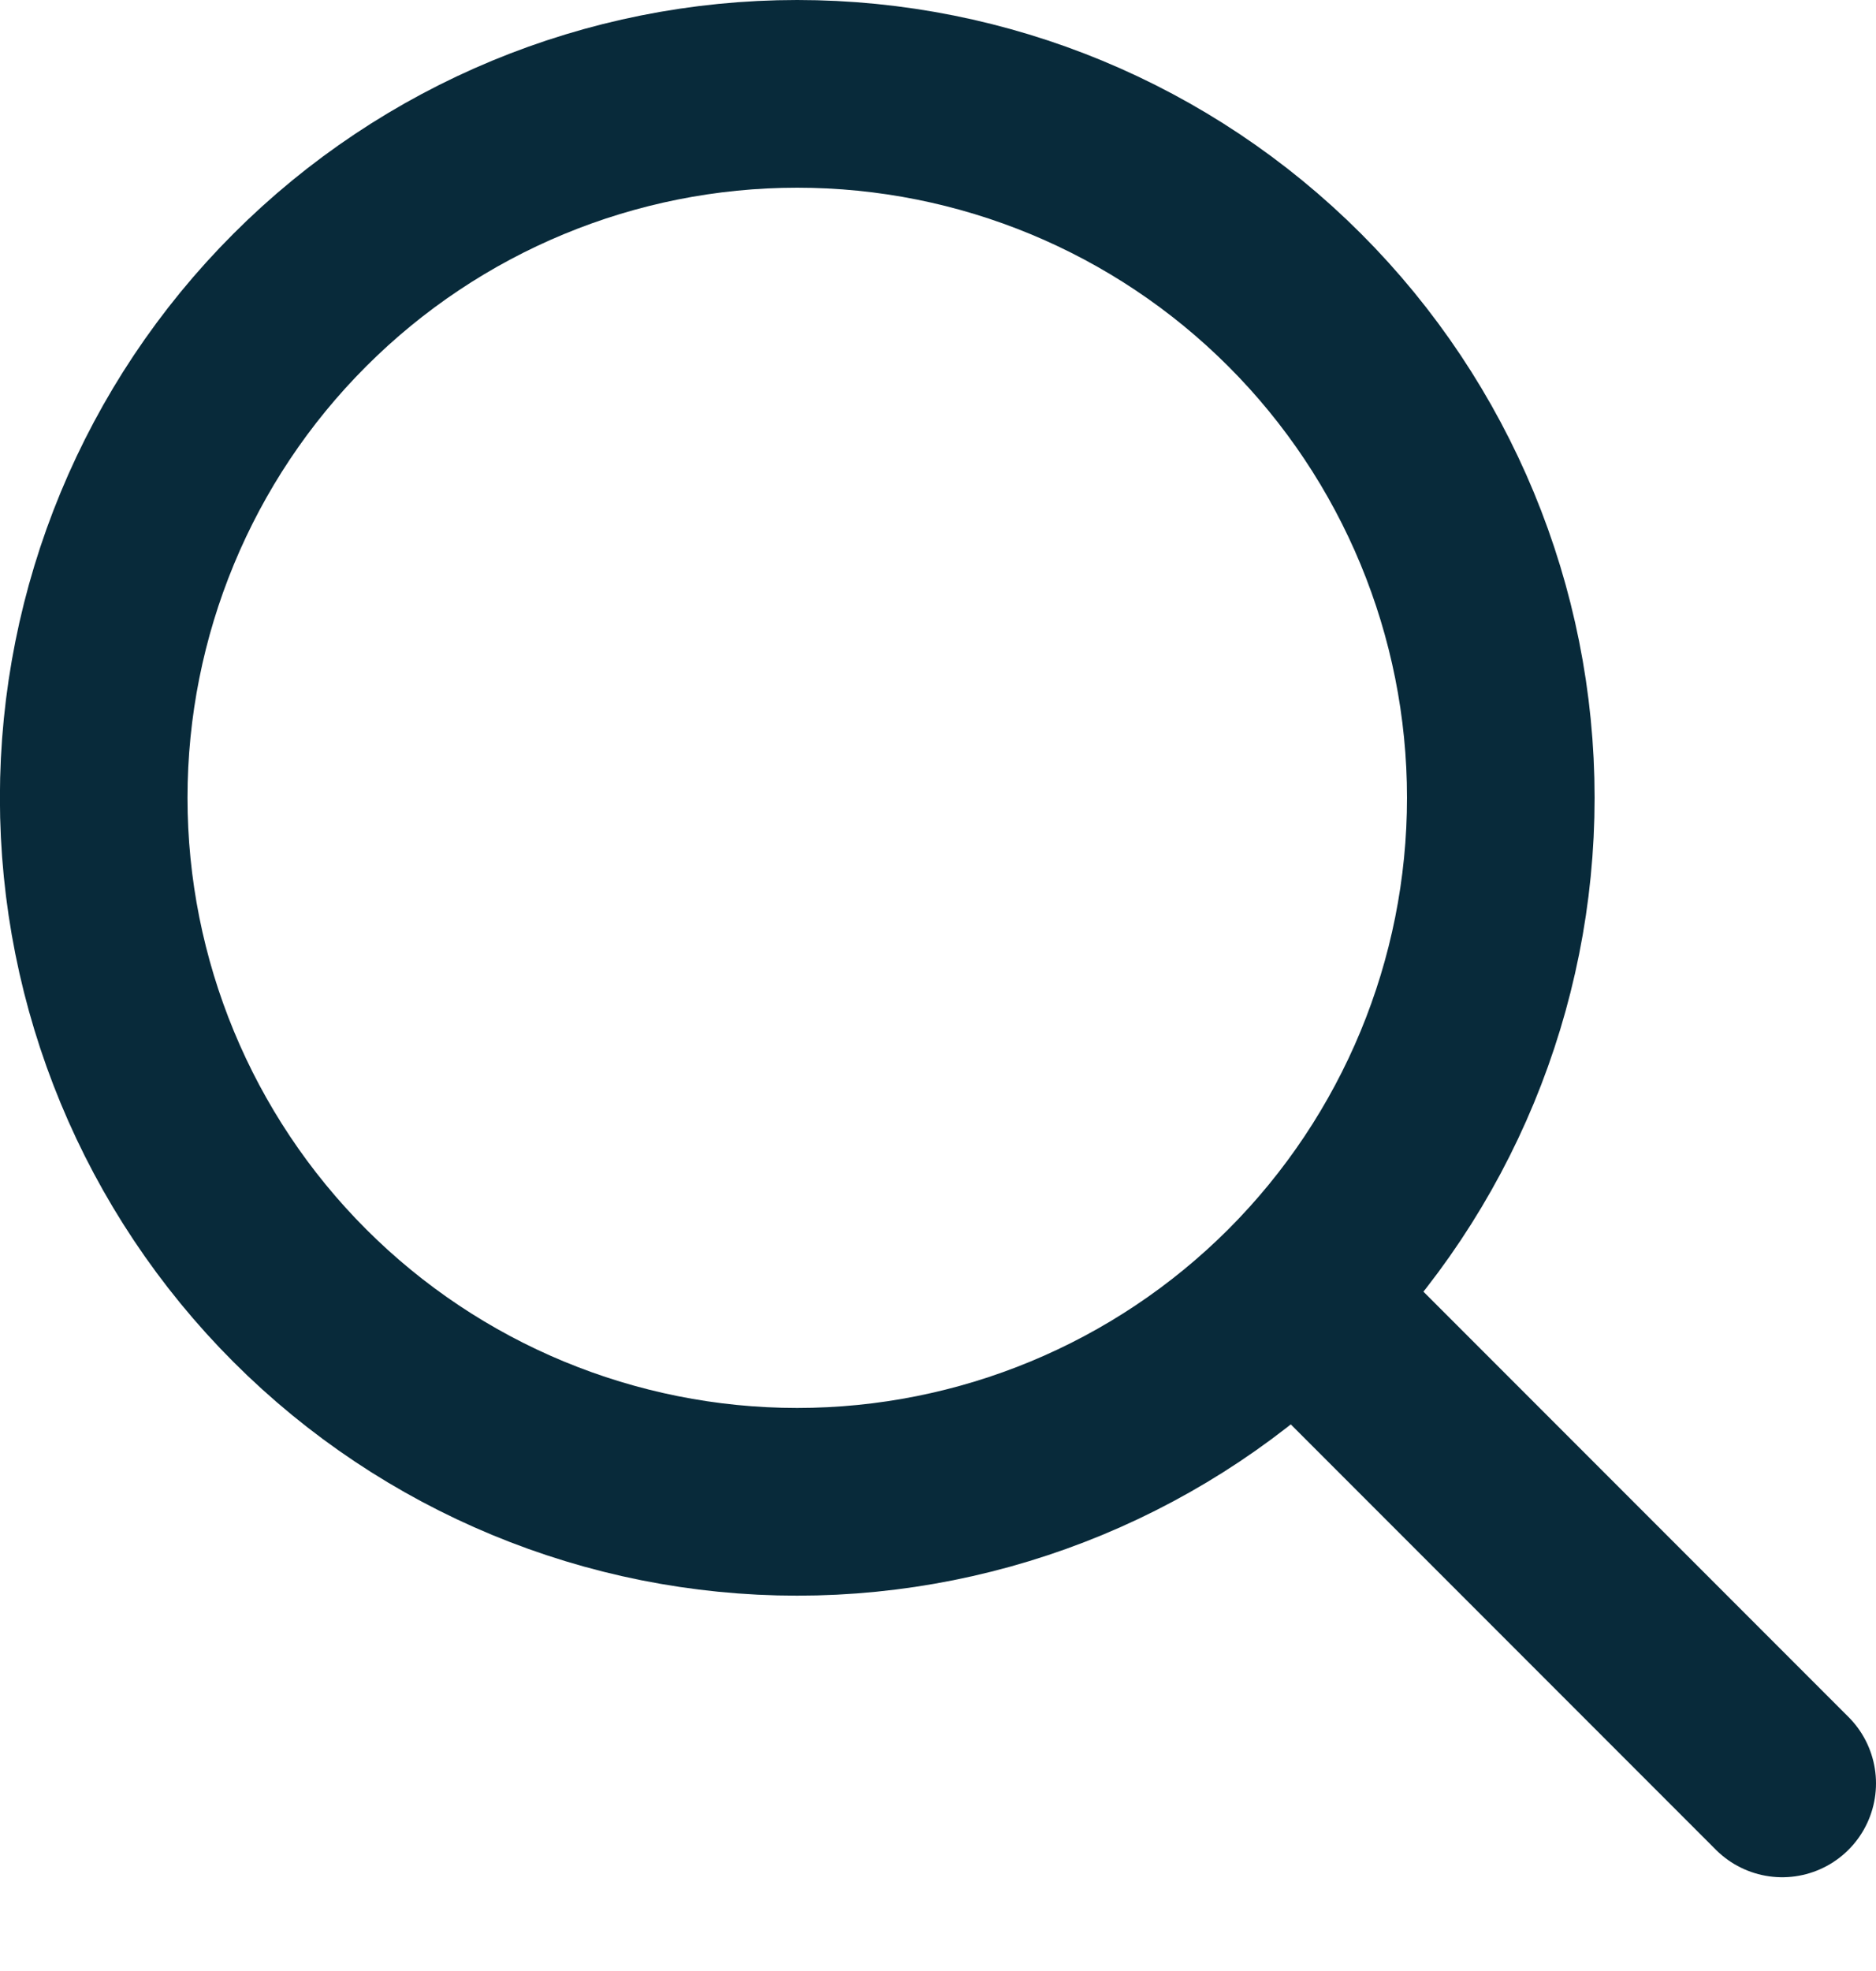 <svg width="20" height="21" viewBox="0 0 20 21" fill="none" xmlns="http://www.w3.org/2000/svg">
<path d="M19 19.001L13.803 13.804M13.803 13.804C15.209 12.397 16 10.489 16 8.5C16 6.511 15.209 4.603 13.803 3.197C12.396 1.79 10.489 1 8.499 1C6.51 1 4.602 1.79 3.196 3.197C1.789 4.603 0.999 6.511 0.999 8.5C0.999 10.489 1.789 12.397 3.196 13.804C4.602 15.21 6.51 16.001 8.499 16.001C10.489 16.001 12.396 15.21 13.803 13.804Z" stroke="#082A3A" stroke-width="2" stroke-linecap="round" stroke-linejoin="round"/>
</svg>

